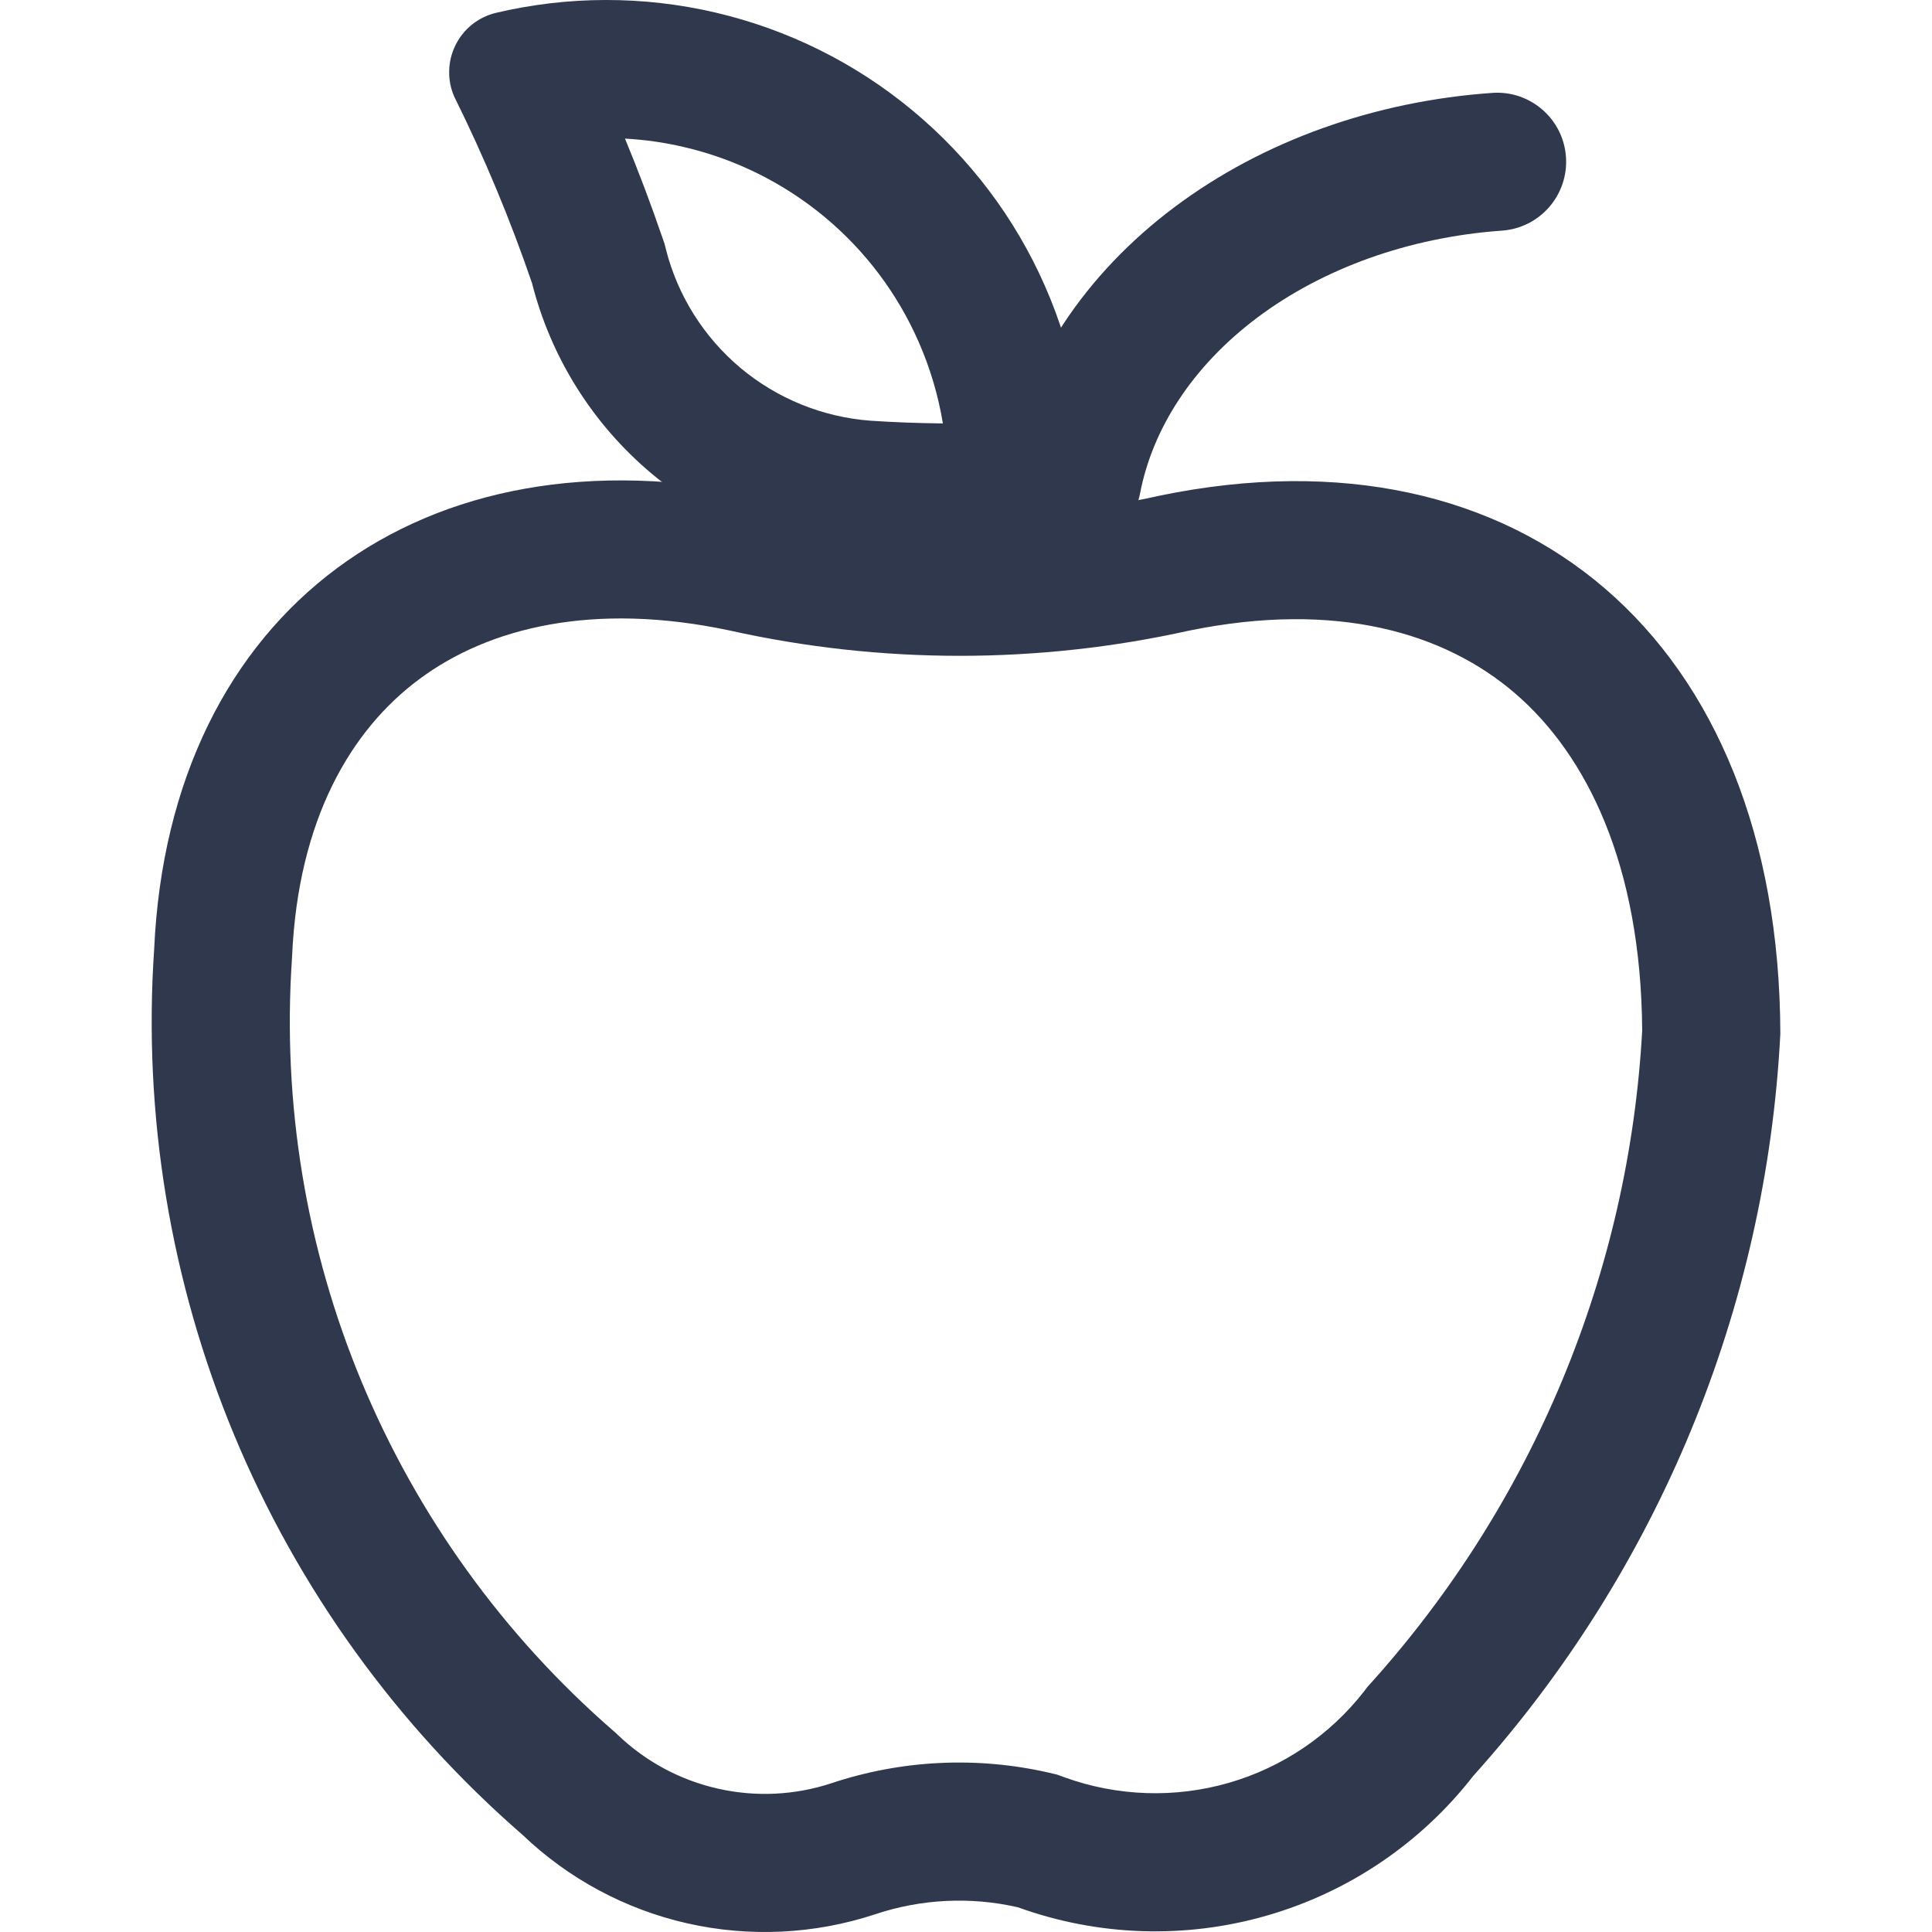 <svg width="24" height="24" viewBox="0 0 24 24" fill="none" xmlns="http://www.w3.org/2000/svg">
<path fill-rule="evenodd" clip-rule="evenodd" d="M18.302 22.06C20.594 19.512 21.941 16.258 22.116 12.842C22.103 7.941 18.899 5.232 14.412 6.156C12.771 6.523 11.069 6.523 9.428 6.156C5.271 5.27 2.106 7.574 1.915 11.791C1.775 13.852 2.116 15.918 2.909 17.826C3.703 19.735 4.929 21.435 6.492 22.794C7.062 23.339 7.77 23.719 8.54 23.893C9.311 24.067 10.114 24.028 10.865 23.782C11.438 23.589 12.055 23.558 12.645 23.693C13.64 24.053 14.724 24.089 15.741 23.795C16.757 23.502 17.654 22.894 18.302 22.06ZM10.325 22.153C9.871 22.302 9.385 22.325 8.918 22.219C8.451 22.114 8.022 21.883 7.677 21.554L7.648 21.526L7.618 21.5C6.254 20.314 5.186 18.831 4.493 17.167C3.801 15.504 3.505 13.703 3.627 11.907L3.628 11.887L3.629 11.868C3.705 10.186 4.353 9.072 5.208 8.437C6.071 7.795 7.372 7.473 9.063 7.832C10.942 8.251 12.891 8.252 14.771 7.834C16.596 7.461 17.941 7.856 18.822 8.614C19.712 9.381 20.385 10.741 20.4 12.8C20.235 15.806 19.046 18.668 17.026 20.912L16.985 20.958L16.947 21.008C16.522 21.554 15.934 21.954 15.265 22.147C14.596 22.34 13.883 22.316 13.228 22.08L13.129 22.044L13.026 22.02C12.131 21.816 11.196 21.862 10.325 22.153Z" fill="#30384D"/>
<path fill-rule="evenodd" clip-rule="evenodd" d="M6.609 3.517C6.844 4.443 7.365 5.272 8.098 5.886C8.83 6.5 9.738 6.868 10.692 6.937C11.369 6.982 12.048 6.988 12.726 6.957C12.92 6.955 13.105 6.879 13.245 6.745C13.384 6.611 13.467 6.429 13.477 6.236C13.522 5.315 13.352 4.396 12.98 3.551C12.609 2.707 12.045 1.961 11.335 1.372C10.625 0.782 9.787 0.366 8.888 0.156C7.989 -0.054 7.053 -0.052 6.155 0.161C6.047 0.188 5.947 0.238 5.861 0.307C5.775 0.377 5.705 0.464 5.657 0.564C5.608 0.663 5.582 0.771 5.58 0.882C5.577 0.992 5.599 1.102 5.644 1.203C6.016 1.953 6.338 2.726 6.609 3.517ZM7.764 1.722C7.933 2.13 8.089 2.544 8.232 2.962L8.255 3.028L8.272 3.096C8.418 3.672 8.743 4.188 9.199 4.571C9.655 4.952 10.218 5.181 10.811 5.226C11.111 5.246 11.412 5.257 11.713 5.26C11.655 4.911 11.554 4.569 11.41 4.243C11.146 3.642 10.745 3.111 10.24 2.692C9.734 2.273 9.138 1.976 8.498 1.827C8.256 1.77 8.01 1.735 7.764 1.722Z" fill="#30384D"/>
<path fill-rule="evenodd" clip-rule="evenodd" d="M19.453 1.949C19.486 2.422 19.13 2.832 18.657 2.865C17.5 2.947 16.431 3.336 15.619 3.945C14.809 4.553 14.316 5.33 14.162 6.13C14.072 6.595 13.623 6.9 13.157 6.81C12.692 6.721 12.388 6.271 12.477 5.806C12.722 4.531 13.486 3.4 14.59 2.573C15.691 1.747 17.082 1.256 18.537 1.154C19.009 1.12 19.42 1.477 19.453 1.949Z" fill="#30384D"/>
</svg>
